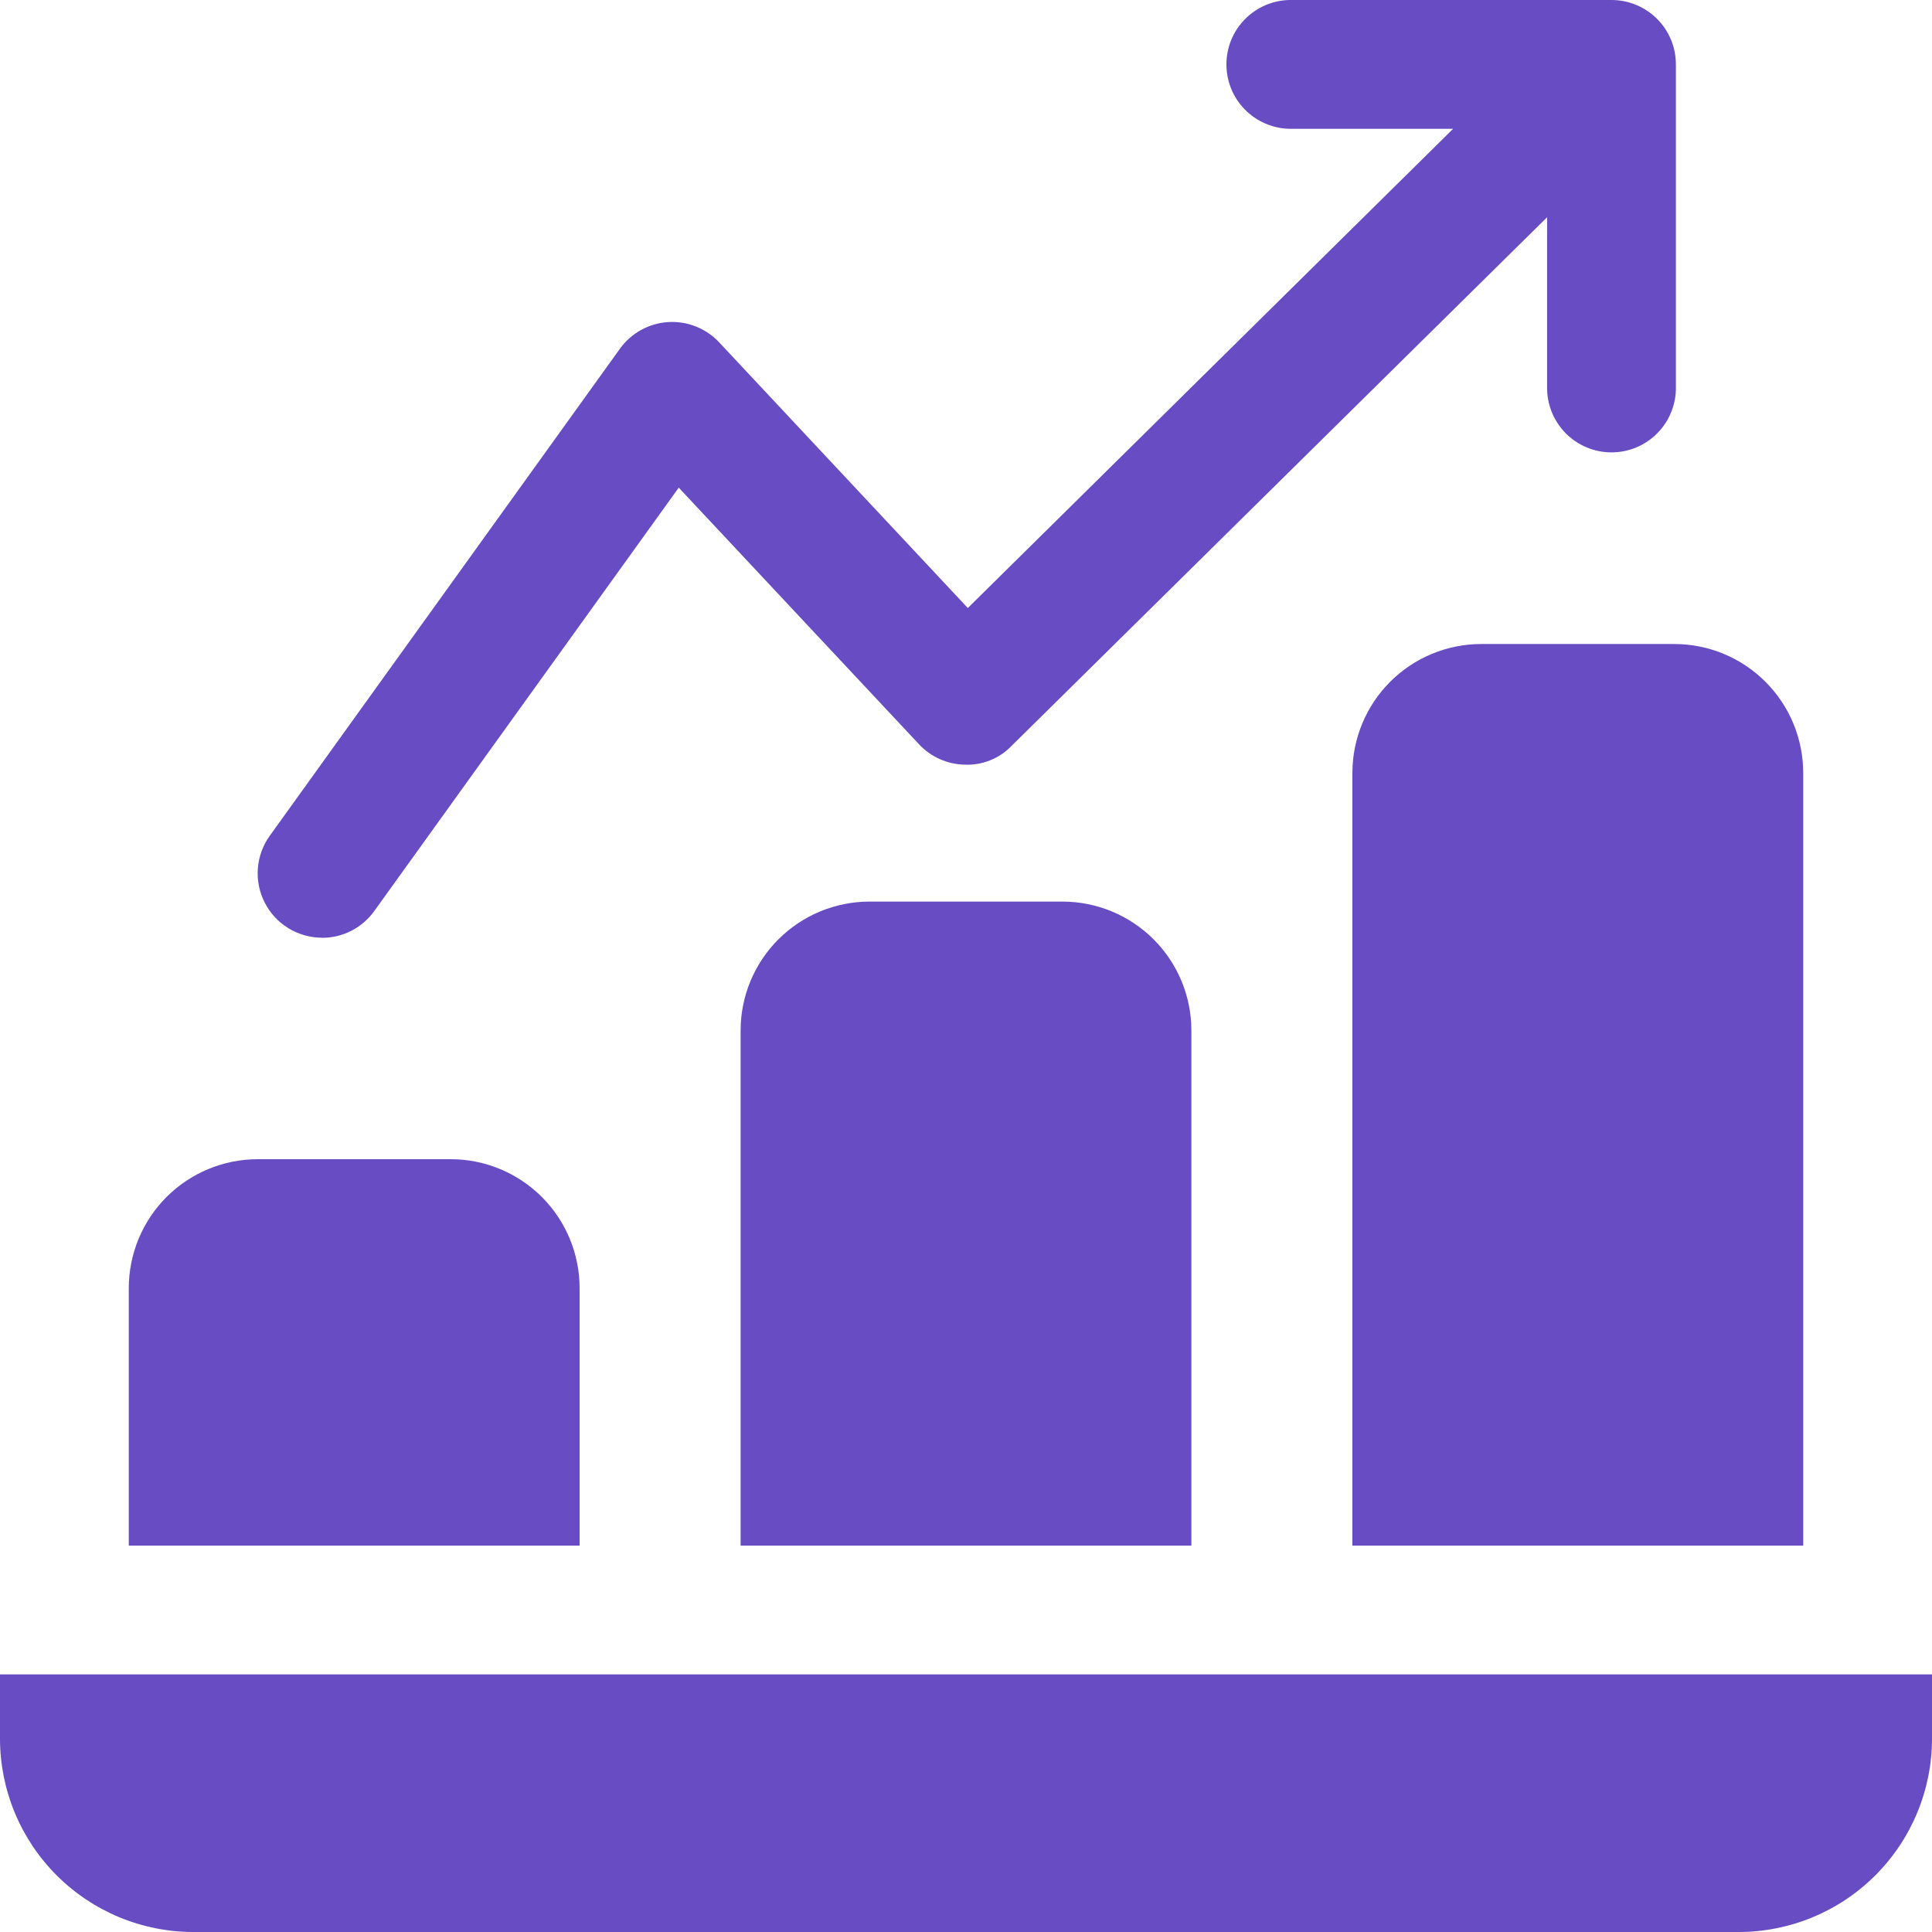 <svg xmlns="http://www.w3.org/2000/svg" xmlns:xlink="http://www.w3.org/1999/xlink" width="500" zoomAndPan="magnify" viewBox="0 0 375 375" height="500" preserveAspectRatio="xMidYMid meet" version="1.0"><path fill="#674cc4" d="M 62.492 182.027 C 63.484 182.031 64.461 181.918 65.426 181.688 C 66.391 181.457 67.316 181.113 68.199 180.66 C 69.086 180.207 69.902 179.66 70.652 179.012 C 71.406 178.363 72.07 177.637 72.648 176.828 L 131.742 94.652 L 178.375 144.457 C 179.523 145.691 180.871 146.652 182.414 147.34 C 183.957 148.027 185.57 148.387 187.258 148.418 C 188.949 148.488 190.582 148.215 192.156 147.586 C 193.73 146.961 195.109 146.043 196.289 144.828 L 300.293 42.164 L 300.293 75 C 300.273 75.832 300.336 76.66 300.48 77.48 C 300.625 78.301 300.852 79.102 301.156 79.875 C 301.461 80.652 301.84 81.391 302.293 82.09 C 302.746 82.789 303.262 83.438 303.844 84.035 C 304.426 84.633 305.062 85.164 305.75 85.633 C 306.441 86.105 307.168 86.5 307.938 86.824 C 308.707 87.148 309.5 87.391 310.316 87.559 C 311.133 87.723 311.957 87.805 312.793 87.805 C 313.625 87.805 314.449 87.723 315.27 87.559 C 316.086 87.391 316.879 87.148 317.645 86.824 C 318.414 86.5 319.145 86.105 319.832 85.633 C 320.52 85.164 321.156 84.633 321.738 84.035 C 322.32 83.438 322.84 82.789 323.289 82.09 C 323.742 81.391 324.121 80.652 324.426 79.875 C 324.73 79.102 324.957 78.301 325.102 77.48 C 325.25 76.66 325.312 75.832 325.289 75 L 325.289 12.504 C 325.289 11.68 325.211 10.863 325.051 10.059 C 324.891 9.25 324.652 8.465 324.336 7.707 C 324.02 6.945 323.633 6.227 323.176 5.539 C 322.719 4.855 322.199 4.227 321.617 3.645 C 321.031 3.062 320.398 2.547 319.715 2.09 C 319.027 1.633 318.305 1.25 317.543 0.938 C 316.781 0.625 315.996 0.391 315.191 0.23 C 314.383 0.074 313.566 -0.004 312.742 0 L 250.246 0 C 249.438 0.02 248.641 0.117 247.852 0.289 C 247.062 0.465 246.297 0.715 245.555 1.035 C 244.816 1.359 244.113 1.75 243.445 2.211 C 242.781 2.668 242.168 3.188 241.602 3.766 C 241.039 4.344 240.535 4.973 240.09 5.648 C 239.648 6.324 239.273 7.035 238.969 7.785 C 238.664 8.531 238.434 9.305 238.281 10.098 C 238.125 10.891 238.047 11.691 238.047 12.5 C 238.047 13.309 238.125 14.109 238.281 14.902 C 238.434 15.695 238.664 16.465 238.969 17.215 C 239.273 17.961 239.648 18.676 240.09 19.352 C 240.535 20.027 241.039 20.652 241.602 21.23 C 242.168 21.809 242.781 22.328 243.445 22.789 C 244.113 23.246 244.816 23.637 245.555 23.961 C 246.297 24.285 247.062 24.531 247.852 24.707 C 248.641 24.883 249.438 24.977 250.246 24.996 L 282.055 24.996 L 187.852 118.016 L 139.594 66.453 C 139.277 66.117 138.945 65.797 138.598 65.5 C 138.246 65.199 137.883 64.922 137.504 64.66 C 137.121 64.402 136.727 64.164 136.32 63.949 C 135.914 63.734 135.496 63.539 135.07 63.371 C 134.641 63.203 134.207 63.055 133.762 62.934 C 133.32 62.812 132.871 62.715 132.414 62.645 C 131.961 62.574 131.504 62.527 131.043 62.504 C 130.582 62.484 130.125 62.488 129.664 62.516 C 129.207 62.547 128.75 62.602 128.297 62.68 C 127.844 62.762 127.395 62.867 126.953 62.996 C 126.512 63.125 126.078 63.277 125.652 63.457 C 125.23 63.633 124.816 63.832 124.414 64.055 C 124.012 64.277 123.621 64.523 123.246 64.789 C 122.871 65.055 122.512 65.34 122.168 65.645 C 121.82 65.953 121.496 66.277 121.188 66.617 C 120.879 66.961 120.59 67.316 120.324 67.691 L 52.355 162.23 C 51.684 163.164 51.156 164.172 50.762 165.25 C 50.371 166.328 50.133 167.441 50.047 168.586 C 49.961 169.73 50.035 170.867 50.262 171.992 C 50.488 173.117 50.867 174.191 51.391 175.211 C 51.914 176.234 52.566 177.164 53.344 178.008 C 54.125 178.848 55.008 179.57 55.984 180.168 C 56.965 180.77 58.008 181.223 59.109 181.535 C 60.215 181.848 61.344 182.004 62.492 182.008 Z M 62.492 182.027 " fill-opacity="1" fill-rule="nonzero"/><path fill="#674cc4" d="M 0 324.996 L 0 337.5 C 0 338.727 0.062 339.953 0.184 341.176 C 0.305 342.395 0.488 343.609 0.727 344.812 C 0.969 346.016 1.266 347.207 1.625 348.379 C 1.98 349.555 2.395 350.711 2.867 351.844 C 3.336 352.977 3.863 354.086 4.441 355.168 C 5.02 356.25 5.652 357.305 6.332 358.324 C 7.016 359.344 7.746 360.328 8.527 361.277 C 9.305 362.227 10.129 363.137 10.996 364.004 C 11.863 364.871 12.773 365.695 13.723 366.473 C 14.672 367.254 15.656 367.984 16.676 368.668 C 17.695 369.348 18.75 369.98 19.832 370.559 C 20.914 371.137 22.023 371.664 23.156 372.133 C 24.289 372.605 25.445 373.02 26.621 373.375 C 27.793 373.734 28.984 374.031 30.188 374.273 C 31.391 374.512 32.605 374.695 33.824 374.816 C 35.047 374.938 36.273 375 37.5 375 L 337.5 375 C 338.727 375 339.953 374.938 341.176 374.816 C 342.395 374.695 343.609 374.512 344.812 374.273 C 346.016 374.031 347.207 373.734 348.379 373.375 C 349.555 373.02 350.711 372.605 351.844 372.133 C 352.977 371.664 354.086 371.137 355.168 370.559 C 356.25 369.98 357.305 369.348 358.324 368.668 C 359.344 367.984 360.328 367.254 361.277 366.473 C 362.227 365.695 363.137 364.871 364.004 364.004 C 364.871 363.137 365.695 362.227 366.473 361.277 C 367.254 360.328 367.984 359.344 368.668 358.324 C 369.348 357.305 369.98 356.25 370.559 355.168 C 371.137 354.086 371.664 352.977 372.133 351.844 C 372.605 350.711 373.02 349.555 373.375 348.379 C 373.734 347.207 374.031 346.016 374.273 344.812 C 374.512 343.609 374.695 342.395 374.816 341.176 C 374.938 339.953 375 338.727 375 337.5 L 375 324.996 Z M 0 324.996 " fill-opacity="1" fill-rule="nonzero"/><path fill="#674cc4" d="M 112.5 249.996 C 112.5 249.18 112.457 248.363 112.379 247.547 C 112.297 246.734 112.176 245.926 112.016 245.121 C 111.855 244.32 111.656 243.527 111.418 242.746 C 111.18 241.961 110.902 241.191 110.59 240.438 C 110.277 239.68 109.926 238.941 109.539 238.219 C 109.152 237.496 108.734 236.797 108.277 236.117 C 107.824 235.438 107.336 234.781 106.816 234.148 C 106.297 233.516 105.75 232.91 105.168 232.332 C 104.59 231.75 103.984 231.203 103.352 230.684 C 102.719 230.164 102.062 229.676 101.383 229.223 C 100.703 228.766 100.004 228.348 99.281 227.961 C 98.559 227.574 97.82 227.223 97.062 226.91 C 96.309 226.598 95.539 226.32 94.754 226.082 C 93.973 225.844 93.18 225.645 92.379 225.484 C 91.574 225.324 90.766 225.203 89.953 225.121 C 89.137 225.043 88.32 225 87.504 225 L 50.004 225 C 49.184 225 48.367 225.043 47.555 225.121 C 46.738 225.203 45.93 225.324 45.129 225.484 C 44.324 225.645 43.531 225.844 42.75 226.082 C 41.965 226.32 41.195 226.598 40.441 226.91 C 39.684 227.223 38.945 227.574 38.223 227.961 C 37.5 228.348 36.801 228.766 36.121 229.223 C 35.438 229.676 34.781 230.164 34.148 230.684 C 33.516 231.203 32.91 231.75 32.332 232.328 C 31.754 232.91 31.203 233.516 30.684 234.148 C 30.164 234.777 29.68 235.438 29.223 236.117 C 28.77 236.797 28.348 237.496 27.961 238.219 C 27.574 238.941 27.227 239.68 26.91 240.434 C 26.598 241.191 26.32 241.961 26.082 242.742 C 25.844 243.527 25.645 244.32 25.484 245.121 C 25.324 245.926 25.203 246.734 25.121 247.547 C 25.039 248.363 25 249.18 24.996 249.996 L 24.996 300 L 112.5 300 Z M 112.5 249.996 " fill-opacity="1" fill-rule="nonzero"/><path fill="#674cc4" d="M 168.75 174.996 C 167.93 175 167.113 175.039 166.301 175.121 C 165.484 175.203 164.676 175.324 163.875 175.484 C 163.07 175.645 162.277 175.844 161.496 176.082 C 160.711 176.32 159.941 176.594 159.188 176.91 C 158.43 177.223 157.691 177.574 156.969 177.957 C 156.25 178.344 155.547 178.766 154.867 179.223 C 154.188 179.676 153.531 180.164 152.898 180.684 C 152.266 181.203 151.66 181.75 151.078 182.332 C 150.5 182.91 149.953 183.516 149.434 184.148 C 148.914 184.781 148.426 185.438 147.973 186.117 C 147.516 186.797 147.098 187.5 146.711 188.223 C 146.324 188.945 145.973 189.684 145.66 190.438 C 145.348 191.195 145.07 191.965 144.832 192.746 C 144.594 193.531 144.398 194.324 144.238 195.125 C 144.074 195.93 143.957 196.738 143.875 197.551 C 143.793 198.367 143.754 199.184 143.754 200.004 L 143.754 300 L 231.246 300 L 231.246 200.004 C 231.246 199.184 231.207 198.367 231.125 197.551 C 231.043 196.738 230.926 195.93 230.762 195.125 C 230.602 194.324 230.406 193.531 230.168 192.746 C 229.93 191.965 229.652 191.195 229.34 190.438 C 229.027 189.684 228.676 188.945 228.289 188.223 C 227.902 187.5 227.484 186.797 227.027 186.117 C 226.574 185.438 226.086 184.781 225.566 184.148 C 225.047 183.516 224.5 182.91 223.922 182.332 C 223.34 181.75 222.734 181.203 222.102 180.684 C 221.469 180.164 220.812 179.676 220.133 179.223 C 219.453 178.766 218.75 178.344 218.031 177.957 C 217.309 177.574 216.57 177.223 215.812 176.91 C 215.059 176.594 214.289 176.32 213.504 176.082 C 212.723 175.844 211.93 175.645 211.125 175.484 C 210.324 175.324 209.516 175.203 208.699 175.121 C 207.887 175.039 207.07 175 206.25 174.996 Z M 168.75 174.996 " fill-opacity="1" fill-rule="nonzero"/><path fill="#674cc4" d="M 287.496 125.004 C 286.68 125.004 285.863 125.043 285.047 125.125 C 284.234 125.207 283.426 125.328 282.621 125.488 C 281.82 125.648 281.027 125.848 280.246 126.086 C 279.461 126.324 278.691 126.598 277.938 126.914 C 277.18 127.227 276.441 127.578 275.719 127.961 C 274.996 128.348 274.297 128.77 273.617 129.223 C 272.938 129.68 272.281 130.168 271.648 130.688 C 271.016 131.203 270.41 131.754 269.832 132.332 C 269.25 132.91 268.703 133.516 268.184 134.148 C 267.664 134.781 267.176 135.438 266.723 136.117 C 266.266 136.801 265.848 137.5 265.461 138.223 C 265.074 138.945 264.723 139.684 264.41 140.438 C 264.098 141.195 263.82 141.965 263.582 142.746 C 263.344 143.531 263.145 144.324 262.984 145.125 C 262.824 145.93 262.703 146.734 262.621 147.551 C 262.543 148.363 262.5 149.18 262.5 150 L 262.5 300 L 350.004 300 L 350.004 150 C 350 149.18 349.961 148.363 349.879 147.551 C 349.797 146.734 349.676 145.926 349.516 145.125 C 349.355 144.32 349.156 143.527 348.918 142.746 C 348.68 141.961 348.406 141.191 348.09 140.438 C 347.777 139.68 347.426 138.941 347.043 138.219 C 346.656 137.5 346.234 136.797 345.777 136.117 C 345.324 135.438 344.836 134.781 344.316 134.148 C 343.797 133.516 343.25 132.91 342.668 132.328 C 342.09 131.75 341.484 131.203 340.852 130.684 C 340.219 130.164 339.562 129.676 338.883 129.223 C 338.203 128.766 337.5 128.348 336.777 127.961 C 336.055 127.574 335.316 127.223 334.562 126.91 C 333.805 126.598 333.035 126.32 332.254 126.082 C 331.469 125.844 330.676 125.648 329.875 125.488 C 329.07 125.324 328.262 125.207 327.445 125.125 C 326.633 125.043 325.816 125.004 324.996 125.004 Z M 287.496 125.004 " fill-opacity="1" fill-rule="nonzero"/></svg>